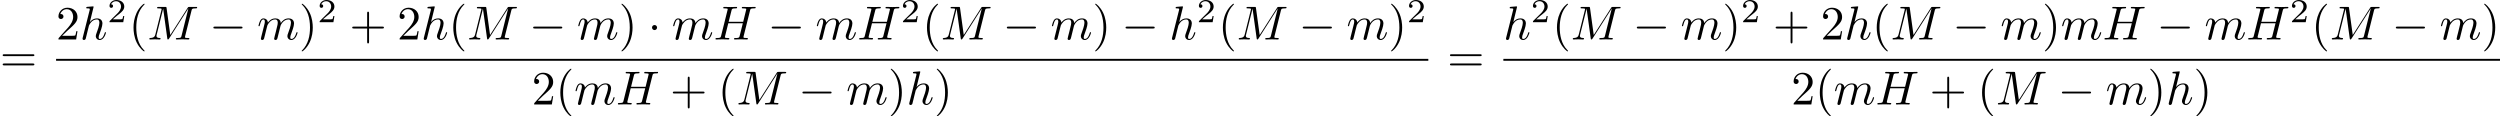 <?xml version='1.0' encoding='UTF-8'?>
<!-- This file was generated by dvisvgm 2.13.3 -->
<svg version='1.1' xmlns='http://www.w3.org/2000/svg' xmlns:xlink='http://www.w3.org/1999/xlink' width='1044.366pt' height='48.621pt' viewBox='1.031 194.458 1044.366 48.621'>
<defs>
<path id='g1-0' d='M6.565-2.291C6.735-2.291 6.914-2.291 6.914-2.491S6.735-2.69 6.565-2.69H1.176C1.006-2.69 .827-2.69 .827-2.491S1.006-2.291 1.176-2.291H6.565Z'/>
<path id='g1-1' d='M1.913-2.491C1.913-2.78 1.674-3.019 1.385-3.019S.857-2.78 .857-2.491S1.096-1.963 1.385-1.963S1.913-2.202 1.913-2.491Z'/>
<path id='g6-50' d='M3.522-1.269H3.285C3.264-1.116 3.194-.704 3.103-.635C3.048-.593 2.511-.593 2.413-.593H1.13C1.862-1.241 2.106-1.437 2.525-1.764C3.041-2.176 3.522-2.608 3.522-3.271C3.522-4.115 2.783-4.631 1.89-4.631C1.025-4.631 .439-4.024 .439-3.382C.439-3.027 .739-2.992 .809-2.992C.976-2.992 1.179-3.11 1.179-3.361C1.179-3.487 1.13-3.731 .767-3.731C.983-4.226 1.458-4.38 1.785-4.38C2.483-4.38 2.845-3.836 2.845-3.271C2.845-2.664 2.413-2.183 2.19-1.932L.509-.272C.439-.209 .439-.195 .439 0H3.313L3.522-1.269Z'/>
<path id='g3-72' d='M7.601-6.037C7.691-6.396 7.711-6.496 8.438-6.496C8.697-6.496 8.777-6.496 8.777-6.695C8.777-6.804 8.667-6.804 8.638-6.804C8.359-6.804 7.641-6.775 7.362-6.775C7.073-6.775 6.366-6.804 6.077-6.804C5.998-6.804 5.888-6.804 5.888-6.605C5.888-6.496 5.978-6.496 6.167-6.496C6.187-6.496 6.376-6.496 6.545-6.476C6.725-6.456 6.814-6.446 6.814-6.316C6.814-6.276 6.804-6.257 6.775-6.127L6.177-3.696H3.138L3.726-6.037C3.816-6.396 3.846-6.496 4.563-6.496C4.822-6.496 4.902-6.496 4.902-6.695C4.902-6.804 4.792-6.804 4.762-6.804C4.483-6.804 3.766-6.775 3.487-6.775C3.198-6.775 2.491-6.804 2.202-6.804C2.122-6.804 2.012-6.804 2.012-6.605C2.012-6.496 2.102-6.496 2.291-6.496C2.311-6.496 2.501-6.496 2.67-6.476C2.849-6.456 2.939-6.446 2.939-6.316C2.939-6.276 2.929-6.247 2.899-6.127L1.564-.777C1.465-.389 1.445-.309 .658-.309C.478-.309 .389-.309 .389-.11C.389 0 .508 0 .528 0C.807 0 1.514-.03 1.793-.03C2.002-.03 2.222-.02 2.431-.02C2.65-.02 2.869 0 3.078 0C3.158 0 3.278 0 3.278-.199C3.278-.309 3.188-.309 2.999-.309C2.63-.309 2.351-.309 2.351-.488C2.351-.548 2.371-.598 2.381-.658L3.059-3.387H6.097C5.679-1.733 5.45-.787 5.41-.638C5.31-.319 5.121-.309 4.503-.309C4.354-.309 4.264-.309 4.264-.11C4.264 0 4.384 0 4.403 0C4.682 0 5.39-.03 5.669-.03C5.878-.03 6.097-.02 6.306-.02C6.526-.02 6.745 0 6.954 0C7.034 0 7.153 0 7.153-.199C7.153-.309 7.064-.309 6.874-.309C6.506-.309 6.227-.309 6.227-.488C6.227-.548 6.247-.598 6.257-.658L7.601-6.037Z'/>
<path id='g3-77' d='M9.225-6.037C9.315-6.396 9.335-6.496 10.082-6.496C10.311-6.496 10.401-6.496 10.401-6.695C10.401-6.804 10.301-6.804 10.132-6.804H8.817C8.558-6.804 8.548-6.804 8.428-6.615L4.792-.936L4.015-6.575C3.985-6.804 3.965-6.804 3.706-6.804H2.341C2.152-6.804 2.042-6.804 2.042-6.615C2.042-6.496 2.132-6.496 2.331-6.496C2.461-6.496 2.64-6.486 2.76-6.476C2.919-6.456 2.979-6.426 2.979-6.316C2.979-6.276 2.969-6.247 2.939-6.127L1.674-1.056C1.574-.658 1.405-.339 .598-.309C.548-.309 .418-.299 .418-.12C.418-.03 .478 0 .558 0C.877 0 1.225-.03 1.554-.03C1.893-.03 2.252 0 2.58 0C2.63 0 2.76 0 2.76-.199C2.76-.309 2.65-.309 2.58-.309C2.012-.319 1.903-.518 1.903-.747C1.903-.817 1.913-.867 1.943-.976L3.298-6.406H3.308L4.164-.229C4.184-.11 4.194 0 4.314 0C4.423 0 4.483-.11 4.533-.179L8.558-6.486H8.568L7.143-.777C7.044-.389 7.024-.309 6.237-.309C6.067-.309 5.958-.309 5.958-.12C5.958 0 6.077 0 6.107 0C6.386 0 7.064-.03 7.342-.03C7.751-.03 8.179 0 8.588 0C8.648 0 8.777 0 8.777-.199C8.777-.309 8.687-.309 8.498-.309C8.13-.309 7.851-.309 7.851-.488C7.851-.528 7.851-.548 7.9-.727L9.225-6.037Z'/>
<path id='g3-104' d='M2.859-6.804C2.859-6.814 2.859-6.914 2.73-6.914C2.501-6.914 1.773-6.834 1.514-6.814C1.435-6.804 1.325-6.795 1.325-6.615C1.325-6.496 1.415-6.496 1.564-6.496C2.042-6.496 2.062-6.426 2.062-6.326L2.032-6.127L.588-.389C.548-.249 .548-.229 .548-.169C.548 .06 .747 .11 .837 .11C.996 .11 1.156-.01 1.205-.149L1.395-.907L1.614-1.803C1.674-2.022 1.733-2.242 1.783-2.471C1.803-2.531 1.883-2.859 1.893-2.919C1.923-3.009 2.232-3.567 2.57-3.836C2.79-3.995 3.098-4.184 3.527-4.184S4.065-3.846 4.065-3.487C4.065-2.949 3.686-1.863 3.447-1.255C3.367-1.026 3.318-.907 3.318-.707C3.318-.239 3.666 .11 4.134 .11C5.071 .11 5.44-1.345 5.44-1.425C5.44-1.524 5.35-1.524 5.32-1.524C5.22-1.524 5.22-1.494 5.171-1.345C5.021-.817 4.702-.11 4.154-.11C3.985-.11 3.915-.209 3.915-.438C3.915-.687 4.005-.927 4.095-1.146C4.254-1.574 4.702-2.76 4.702-3.337C4.702-3.985 4.304-4.403 3.557-4.403C2.929-4.403 2.451-4.095 2.082-3.636L2.859-6.804Z'/>
<path id='g3-109' d='M.877-.588C.847-.438 .787-.209 .787-.159C.787 .02 .927 .11 1.076 .11C1.196 .11 1.375 .03 1.445-.169C1.455-.189 1.574-.658 1.634-.907L1.853-1.803C1.913-2.022 1.973-2.242 2.022-2.471C2.062-2.64 2.142-2.929 2.152-2.969C2.301-3.278 2.829-4.184 3.776-4.184C4.224-4.184 4.314-3.816 4.314-3.487C4.314-3.238 4.244-2.959 4.164-2.66L3.885-1.504L3.686-.747C3.646-.548 3.557-.209 3.557-.159C3.557 .02 3.696 .11 3.846 .11C4.154 .11 4.214-.139 4.294-.458C4.433-1.016 4.802-2.471 4.892-2.859C4.922-2.989 5.45-4.184 6.535-4.184C6.964-4.184 7.073-3.846 7.073-3.487C7.073-2.919 6.655-1.783 6.456-1.255C6.366-1.016 6.326-.907 6.326-.707C6.326-.239 6.675 .11 7.143 .11C8.08 .11 8.448-1.345 8.448-1.425C8.448-1.524 8.359-1.524 8.329-1.524C8.229-1.524 8.229-1.494 8.179-1.345C8.03-.817 7.711-.11 7.163-.11C6.994-.11 6.924-.209 6.924-.438C6.924-.687 7.014-.927 7.103-1.146C7.293-1.664 7.711-2.77 7.711-3.337C7.711-3.985 7.313-4.403 6.565-4.403S5.31-3.965 4.941-3.437C4.932-3.567 4.902-3.905 4.623-4.144C4.374-4.354 4.055-4.403 3.806-4.403C2.909-4.403 2.421-3.766 2.252-3.537C2.202-4.105 1.783-4.403 1.335-4.403C.877-4.403 .687-4.015 .598-3.836C.418-3.487 .289-2.899 .289-2.869C.289-2.77 .389-2.77 .408-2.77C.508-2.77 .518-2.78 .578-2.999C.747-3.706 .946-4.184 1.305-4.184C1.465-4.184 1.614-4.105 1.614-3.726C1.614-3.517 1.584-3.407 1.455-2.889L.877-.588Z'/>
<path id='g5-40' d='M3.298 2.391C3.298 2.361 3.298 2.341 3.128 2.172C1.883 .917 1.564-.966 1.564-2.491C1.564-4.224 1.943-5.958 3.168-7.203C3.298-7.323 3.298-7.342 3.298-7.372C3.298-7.442 3.258-7.472 3.198-7.472C3.098-7.472 2.202-6.795 1.614-5.529C1.106-4.433 .986-3.328 .986-2.491C.986-1.714 1.096-.508 1.644 .618C2.242 1.843 3.098 2.491 3.198 2.491C3.258 2.491 3.298 2.461 3.298 2.391Z'/>
<path id='g5-41' d='M2.879-2.491C2.879-3.268 2.77-4.473 2.222-5.599C1.624-6.824 .767-7.472 .667-7.472C.608-7.472 .568-7.432 .568-7.372C.568-7.342 .568-7.323 .757-7.143C1.733-6.157 2.301-4.573 2.301-2.491C2.301-.787 1.933 .966 .697 2.222C.568 2.341 .568 2.361 .568 2.391C.568 2.451 .608 2.491 .667 2.491C.767 2.491 1.664 1.813 2.252 .548C2.76-.548 2.879-1.654 2.879-2.491Z'/>
<path id='g5-43' d='M4.075-2.291H6.854C6.994-2.291 7.183-2.291 7.183-2.491S6.994-2.69 6.854-2.69H4.075V-5.479C4.075-5.619 4.075-5.808 3.875-5.808S3.676-5.619 3.676-5.479V-2.69H.887C.747-2.69 .558-2.69 .558-2.491S.747-2.291 .887-2.291H3.676V.498C3.676 .638 3.676 .827 3.875 .827S4.075 .638 4.075 .498V-2.291Z'/>
<path id='g5-50' d='M1.265-.767L2.321-1.793C3.875-3.168 4.473-3.706 4.473-4.702C4.473-5.838 3.577-6.635 2.361-6.635C1.235-6.635 .498-5.719 .498-4.832C.498-4.274 .996-4.274 1.026-4.274C1.196-4.274 1.544-4.394 1.544-4.802C1.544-5.061 1.365-5.32 1.016-5.32C.936-5.32 .917-5.32 .887-5.31C1.116-5.958 1.654-6.326 2.232-6.326C3.138-6.326 3.567-5.519 3.567-4.702C3.567-3.905 3.068-3.118 2.521-2.501L.608-.369C.498-.259 .498-.239 .498 0H4.194L4.473-1.733H4.224C4.174-1.435 4.105-.996 4.005-.847C3.935-.767 3.278-.767 3.059-.767H1.265Z'/>
<path id='g5-61' d='M6.844-3.258C6.994-3.258 7.183-3.258 7.183-3.457S6.994-3.656 6.854-3.656H.887C.747-3.656 .558-3.656 .558-3.457S.747-3.258 .897-3.258H6.844ZM6.854-1.325C6.994-1.325 7.183-1.325 7.183-1.524S6.994-1.724 6.844-1.724H.897C.747-1.724 .558-1.724 .558-1.524S.747-1.325 .887-1.325H6.854Z'/>
</defs>
<g id='page8' transform='matrix(2 0 0 2 0 0)'>
<use x='.516' y='112.215' xlink:href='#g5-61'/>
<use x='12.227' y='105.475' xlink:href='#g5-50'/>
<use x='17.208' y='105.475' xlink:href='#g3-104'/>
<use x='22.949' y='101.86' xlink:href='#g6-50'/>
<use x='27.418' y='105.475' xlink:href='#g5-40'/>
<use x='31.292' y='105.475' xlink:href='#g3-77'/>
<use x='44.257' y='105.475' xlink:href='#g1-0'/>
<use x='54.22' y='105.475' xlink:href='#g3-109'/>
<use x='62.967' y='105.475' xlink:href='#g5-41'/>
<use x='66.842' y='101.86' xlink:href='#g6-50'/>
<use x='73.525' y='105.475' xlink:href='#g5-43'/>
<use x='83.488' y='105.475' xlink:href='#g5-50'/>
<use x='88.469' y='105.475' xlink:href='#g3-104'/>
<use x='94.209' y='105.475' xlink:href='#g5-40'/>
<use x='98.083' y='105.475' xlink:href='#g3-77'/>
<use x='111.049' y='105.475' xlink:href='#g1-0'/>
<use x='121.011' y='105.475' xlink:href='#g3-109'/>
<use x='129.759' y='105.475' xlink:href='#g5-41'/>
<use x='135.847' y='105.475' xlink:href='#g1-1'/>
<use x='140.828' y='105.475' xlink:href='#g3-109'/>
<use x='149.575' y='105.475' xlink:href='#g3-72'/>
<use x='160.88' y='105.475' xlink:href='#g1-0'/>
<use x='170.843' y='105.475' xlink:href='#g3-109'/>
<use x='179.59' y='105.475' xlink:href='#g3-72'/>
<use x='188.681' y='101.86' xlink:href='#g6-50'/>
<use x='193.15' y='105.475' xlink:href='#g5-40'/>
<use x='197.025' y='105.475' xlink:href='#g3-77'/>
<use x='209.99' y='105.475' xlink:href='#g1-0'/>
<use x='219.953' y='105.475' xlink:href='#g3-109'/>
<use x='228.7' y='105.475' xlink:href='#g5-41'/>
<use x='234.788' y='105.475' xlink:href='#g1-0'/>
<use x='244.751' y='105.475' xlink:href='#g3-104'/>
<use x='250.491' y='101.86' xlink:href='#g6-50'/>
<use x='254.96' y='105.475' xlink:href='#g5-40'/>
<use x='258.835' y='105.475' xlink:href='#g3-77'/>
<use x='271.8' y='105.475' xlink:href='#g1-0'/>
<use x='281.762' y='105.475' xlink:href='#g3-109'/>
<use x='290.51' y='105.475' xlink:href='#g5-41'/>
<use x='294.384' y='101.86' xlink:href='#g6-50'/>
<rect x='12.227' y='109.525' height='.398' width='286.626'/>
<use x='111.586' y='119.049' xlink:href='#g5-50'/>
<use x='116.567' y='119.049' xlink:href='#g5-40'/>
<use x='120.442' y='119.049' xlink:href='#g3-109'/>
<use x='129.189' y='119.049' xlink:href='#g3-72'/>
<use x='140.494' y='119.049' xlink:href='#g5-43'/>
<use x='150.456' y='119.049' xlink:href='#g5-40'/>
<use x='154.331' y='119.049' xlink:href='#g3-77'/>
<use x='167.296' y='119.049' xlink:href='#g1-0'/>
<use x='177.259' y='119.049' xlink:href='#g3-109'/>
<use x='186.006' y='119.049' xlink:href='#g5-41'/>
<use x='189.88' y='119.049' xlink:href='#g3-104'/>
<use x='195.62' y='119.049' xlink:href='#g5-41'/>
<use x='302.816' y='112.215' xlink:href='#g5-61'/>
<use x='314.528' y='105.475' xlink:href='#g3-104'/>
<use x='320.268' y='101.86' xlink:href='#g6-50'/>
<use x='324.737' y='105.475' xlink:href='#g5-40'/>
<use x='328.612' y='105.475' xlink:href='#g3-77'/>
<use x='341.577' y='105.475' xlink:href='#g1-0'/>
<use x='351.539' y='105.475' xlink:href='#g3-109'/>
<use x='360.287' y='105.475' xlink:href='#g5-41'/>
<use x='364.161' y='101.86' xlink:href='#g6-50'/>
<use x='370.844' y='105.475' xlink:href='#g5-43'/>
<use x='380.807' y='105.475' xlink:href='#g5-50'/>
<use x='385.788' y='105.475' xlink:href='#g3-104'/>
<use x='391.528' y='105.475' xlink:href='#g5-40'/>
<use x='395.403' y='105.475' xlink:href='#g3-77'/>
<use x='408.368' y='105.475' xlink:href='#g1-0'/>
<use x='418.331' y='105.475' xlink:href='#g3-109'/>
<use x='427.078' y='105.475' xlink:href='#g5-41'/>
<use x='430.952' y='105.475' xlink:href='#g3-109'/>
<use x='439.7' y='105.475' xlink:href='#g3-72'/>
<use x='451.004' y='105.475' xlink:href='#g1-0'/>
<use x='460.967' y='105.475' xlink:href='#g3-109'/>
<use x='469.714' y='105.475' xlink:href='#g3-72'/>
<use x='478.805' y='101.86' xlink:href='#g6-50'/>
<use x='483.275' y='105.475' xlink:href='#g5-40'/>
<use x='487.149' y='105.475' xlink:href='#g3-77'/>
<use x='500.114' y='105.475' xlink:href='#g1-0'/>
<use x='510.077' y='105.475' xlink:href='#g3-109'/>
<use x='518.824' y='105.475' xlink:href='#g5-41'/>
<rect x='314.528' y='109.525' height='.398' width='208.171'/>
<use x='374.659' y='119.049' xlink:href='#g5-50'/>
<use x='379.64' y='119.049' xlink:href='#g5-40'/>
<use x='383.514' y='119.049' xlink:href='#g3-109'/>
<use x='392.262' y='119.049' xlink:href='#g3-72'/>
<use x='403.567' y='119.049' xlink:href='#g5-43'/>
<use x='413.529' y='119.049' xlink:href='#g5-40'/>
<use x='417.404' y='119.049' xlink:href='#g3-77'/>
<use x='430.369' y='119.049' xlink:href='#g1-0'/>
<use x='440.331' y='119.049' xlink:href='#g3-109'/>
<use x='449.079' y='119.049' xlink:href='#g5-41'/>
<use x='452.953' y='119.049' xlink:href='#g3-104'/>
<use x='458.693' y='119.049' xlink:href='#g5-41'/>
</g>
</svg>